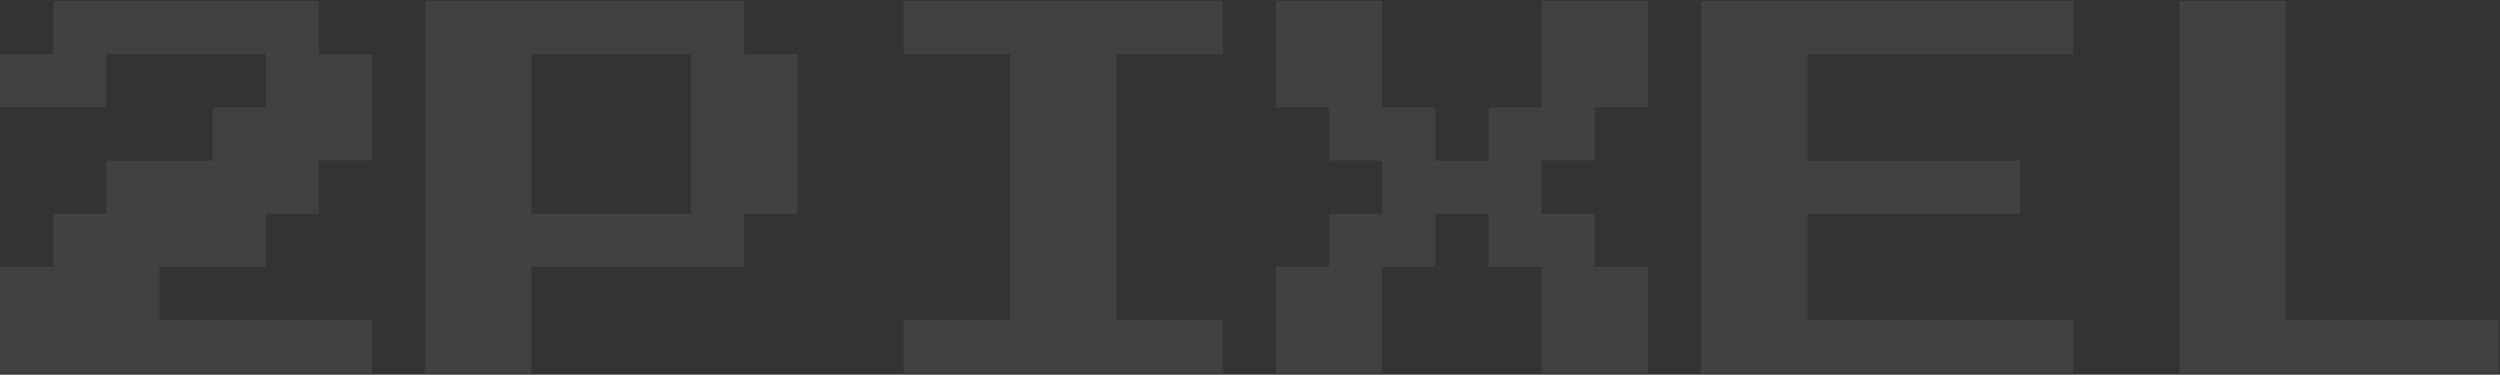 <?xml version="1.0" encoding="UTF-8"?> <svg xmlns="http://www.w3.org/2000/svg" width="1161" height="174" viewBox="0 0 1161 174" fill="none"><rect x="0" y="0" width="1161" height="174" fill="#333333" stroke="none"/><path d="M0 173.312V123.937H24.688V99.25H49.375V74.562H98.75V49.875H123.438V25.188H49.375V49.875H0V25.188H24.688V0.5H148.125V25.188H172.813V74.562H148.125V99.25H123.438V123.937H74.062V148.625H172.813V173.312H0ZM197.5 173.312V0.5H345.625V25.188H370.313V99.25H345.625V123.937H246.875V173.312H197.5ZM246.875 99.25H320.938V25.188H246.875V99.25ZM419.688 173.312V148.625H469.063V25.188H419.688V0.5H567.813V25.188H518.438V148.625H567.813V173.312H419.688ZM592.5 173.312V123.937H617.188V99.25H641.875V74.562H617.188V49.875H592.5V0.5H641.875V49.875H666.563V74.562H691.25V49.875H715.938V0.5H765.313V49.875H740.625V74.562H715.938V99.25H740.625V123.937H765.313V173.312H715.938V123.937H691.25V99.25H666.563V123.937H641.875V173.312H592.5ZM790 173.312V0.5H962.813V25.188H839.375V74.562H938.125V99.25H839.375V148.625H962.813V173.312H790ZM1012.19 173.312V0.5H1061.56V148.625H1160.31V173.312H1012.19Z" fill="white" fill-opacity="0.07"></path></svg> 